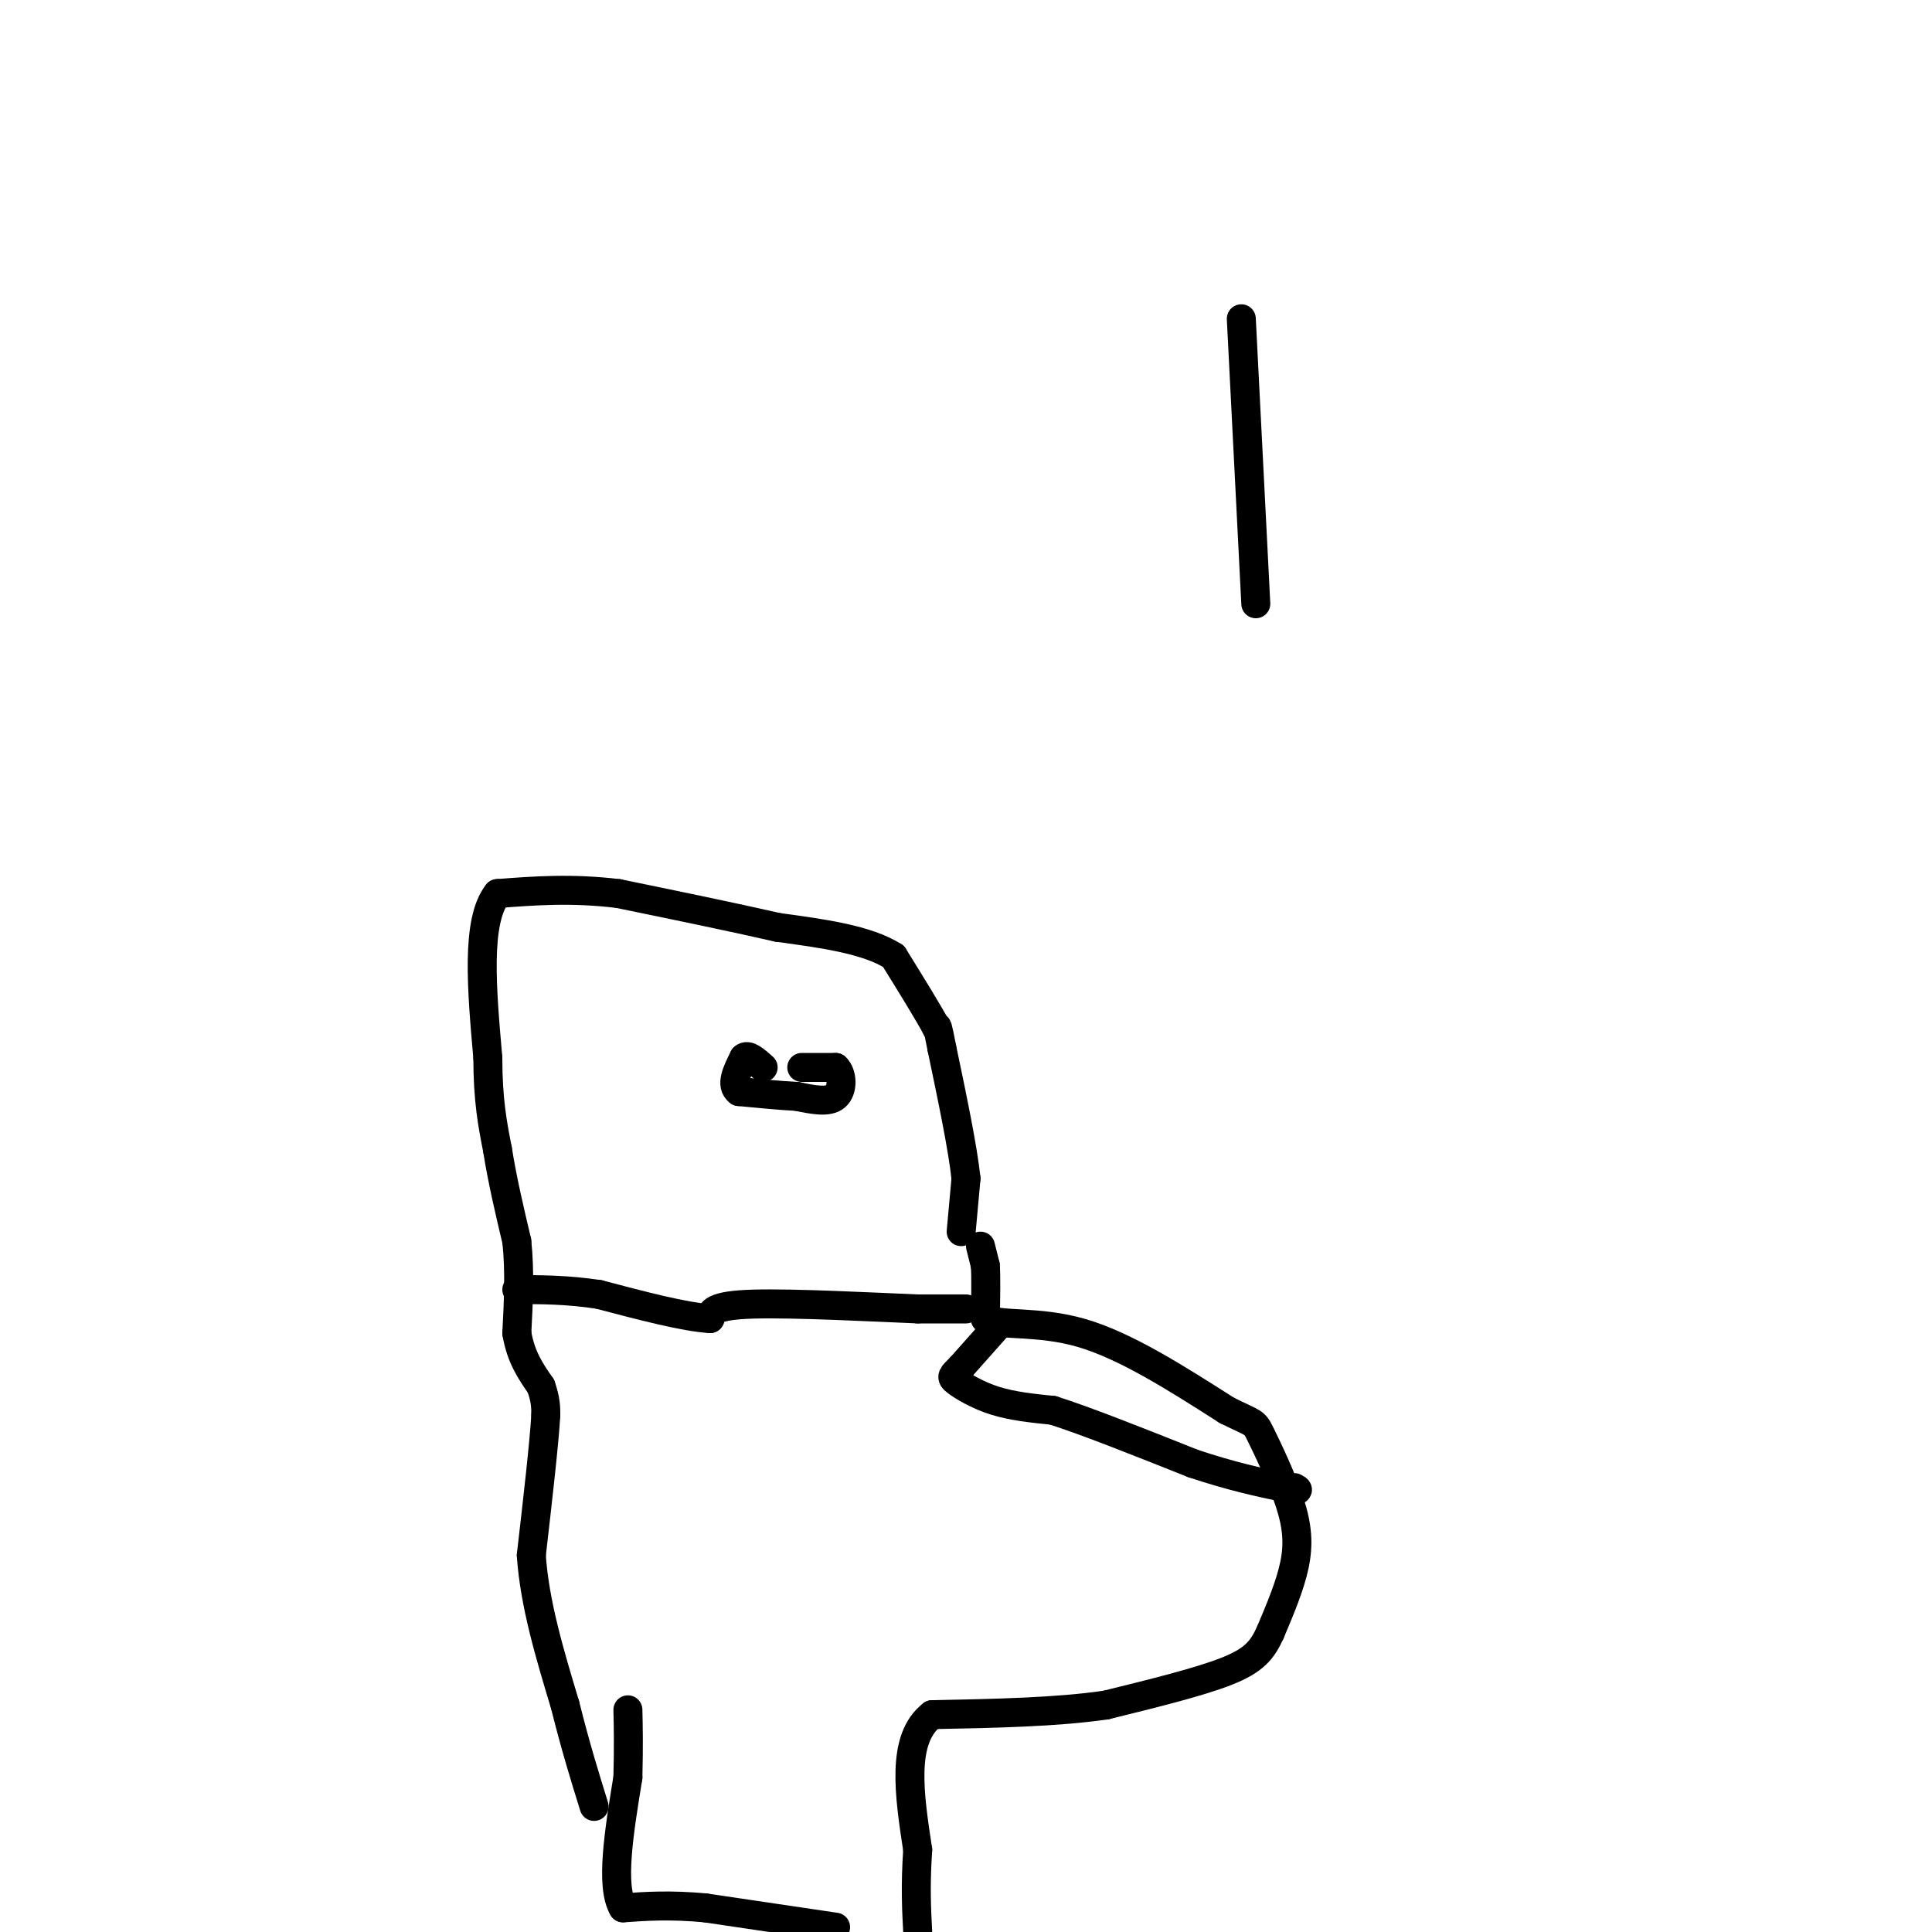 <svg viewBox='0 0 400 400' version='1.1' xmlns='http://www.w3.org/2000/svg' xmlns:xlink='http://www.w3.org/1999/xlink'><g fill='none' stroke='#000000' stroke-width='6' stroke-linecap='round' stroke-linejoin='round'><path d='M203,258c0.000,0.000 1.000,4.000 1,4'/><path d='M204,262c0.167,2.500 0.083,6.750 0,11'/><path d='M204,273c3.111,1.667 10.889,0.333 20,3c9.111,2.667 19.556,9.333 30,16'/><path d='M254,292c5.895,2.922 5.632,2.226 7,5c1.368,2.774 4.368,9.016 6,14c1.632,4.984 1.895,8.710 1,13c-0.895,4.290 -2.947,9.145 -5,14'/><path d='M263,338c-1.667,3.644 -3.333,5.756 -9,8c-5.667,2.244 -15.333,4.622 -25,7'/><path d='M229,353c-10.167,1.500 -23.083,1.750 -36,2'/><path d='M193,355c-6.500,5.000 -4.750,16.500 -3,28'/><path d='M190,383c-0.500,7.500 -0.250,12.250 0,17'/><path d='M173,399c0.000,0.000 -27.000,-4.000 -27,-4'/><path d='M146,395c-7.333,-0.667 -12.167,-0.333 -17,0'/><path d='M129,395c-2.667,-4.500 -0.833,-15.750 1,-27'/><path d='M130,368c0.167,-6.833 0.083,-10.417 0,-14'/><path d='M199,255c0.000,0.000 1.000,-11.000 1,-11'/><path d='M200,244c-0.667,-6.333 -2.833,-16.667 -5,-27'/><path d='M195,217c-1.000,-5.167 -1.000,-4.583 -1,-4'/><path d='M194,213c-1.667,-3.167 -5.333,-9.083 -9,-15'/><path d='M185,198c-5.500,-3.500 -14.750,-4.750 -24,-6'/><path d='M161,192c-9.500,-2.167 -21.250,-4.583 -33,-7'/><path d='M128,185c-9.667,-1.167 -17.333,-0.583 -25,0'/><path d='M103,185c-4.500,5.667 -3.250,19.833 -2,34'/><path d='M101,219c0.000,8.833 1.000,13.917 2,19'/><path d='M103,238c1.000,6.333 2.500,12.667 4,19'/><path d='M107,257c0.667,6.333 0.333,12.667 0,19'/><path d='M107,276c0.833,5.000 2.917,8.000 5,11'/><path d='M112,287c1.000,2.833 1.000,4.417 1,6'/><path d='M113,293c-0.333,5.833 -1.667,17.417 -3,29'/><path d='M110,322c0.667,10.000 3.833,20.500 7,31'/><path d='M117,353c2.167,8.667 4.083,14.833 6,21'/><path d='M200,271c0.000,0.000 -10.000,0.000 -10,0'/><path d='M190,271c-8.711,-0.356 -25.489,-1.244 -34,-1c-8.511,0.244 -8.756,1.622 -9,3'/><path d='M147,273c-5.333,-0.333 -14.167,-2.667 -23,-5'/><path d='M124,268c-6.667,-1.000 -11.833,-1.000 -17,-1'/><path d='M207,274c0.000,0.000 -8.000,9.000 -8,9'/><path d='M199,283c-1.798,1.857 -2.292,2.000 -1,3c1.292,1.000 4.369,2.857 8,4c3.631,1.143 7.815,1.571 12,2'/><path d='M218,292c6.833,2.167 17.917,6.583 29,11'/><path d='M247,303c8.000,2.667 13.500,3.833 19,5'/><path d='M266,308c3.500,0.833 2.750,0.417 2,0'/><path d='M166,221c0.000,0.000 7.000,0.000 7,0'/><path d='M173,221c1.444,1.333 1.556,4.667 0,6c-1.556,1.333 -4.778,0.667 -8,0'/><path d='M165,227c-3.333,-0.167 -7.667,-0.583 -12,-1'/><path d='M153,226c-1.833,-1.333 -0.417,-4.167 1,-7'/><path d='M154,219c0.833,-0.833 2.417,0.583 4,2'/><path d='M257,66c0.000,0.000 3.000,59.000 3,59'/></g>
</svg>